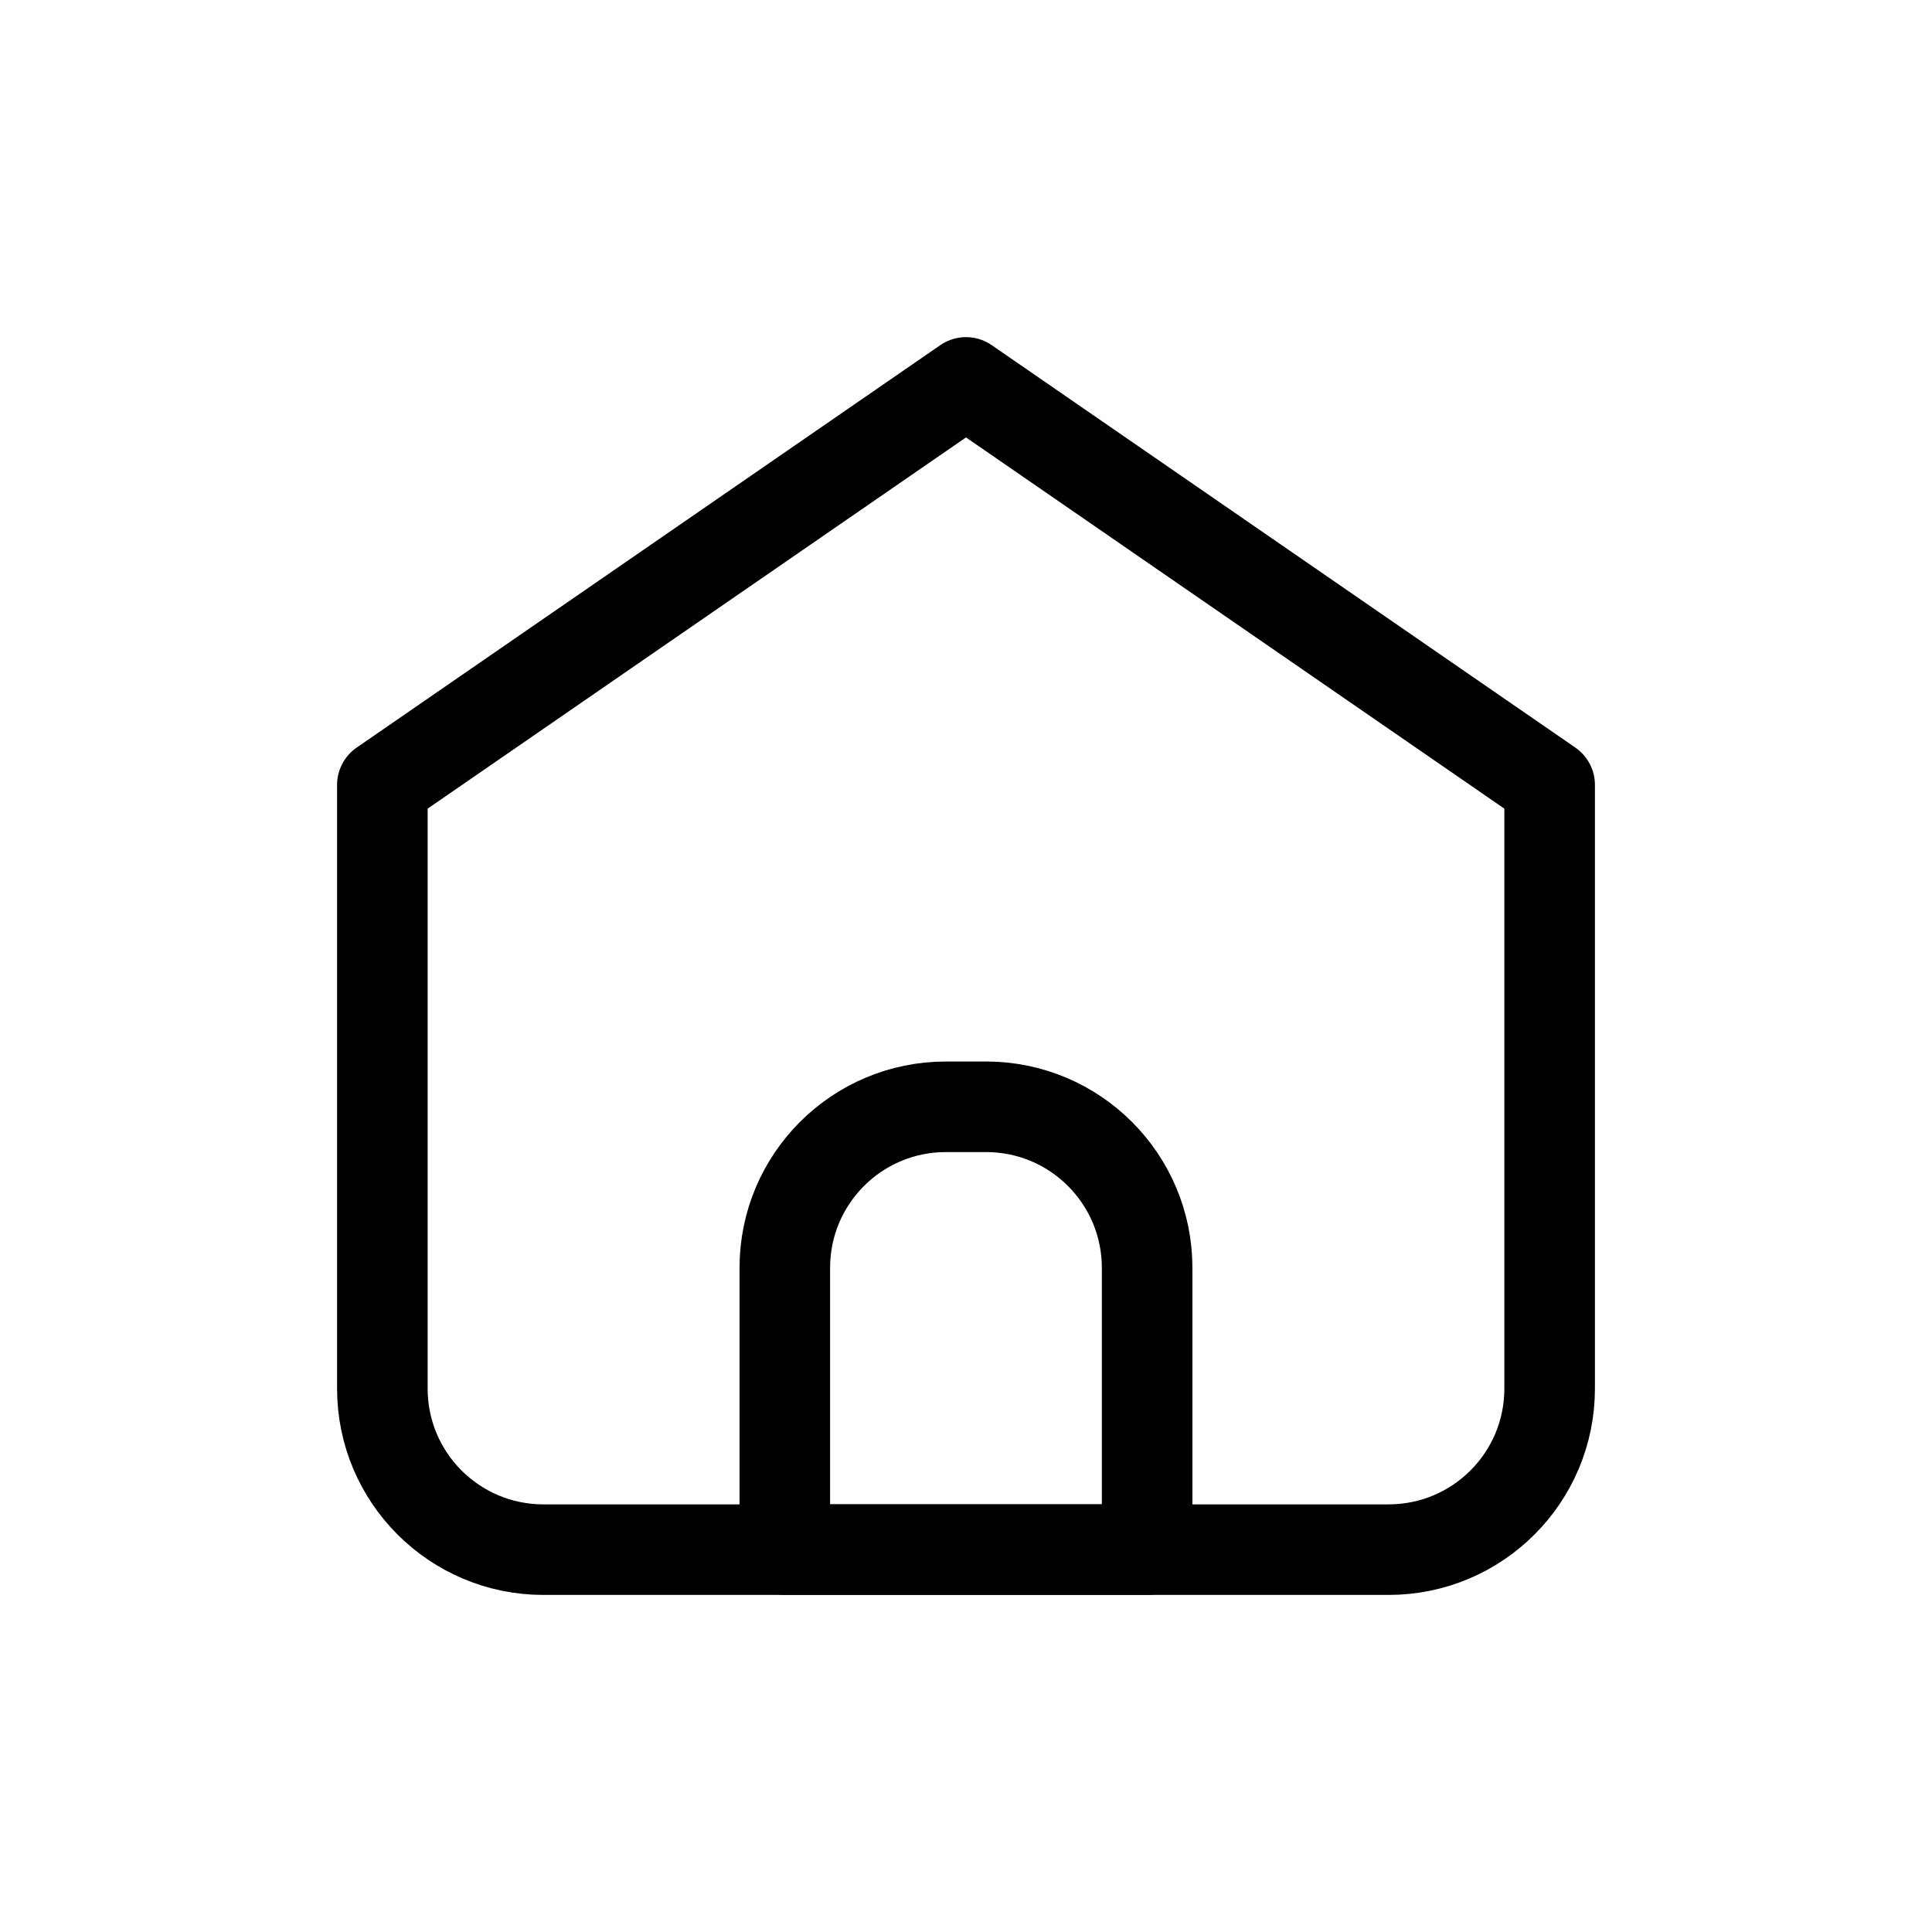 <svg width="32" height="32" viewBox="0 0 32 32" fill="none" xmlns="http://www.w3.org/2000/svg">
<path d="M9 25.667H23C24.473 25.667 25.667 24.473 25.667 23V13L16 6.334L6.333 13V23C6.333 24.473 7.527 25.667 9 25.667Z" stroke="black" stroke-width="1.5" stroke-linecap="round" stroke-linejoin="round"/>
<path d="M12.999 20.999C12.999 19.526 14.193 18.332 15.666 18.332H16.333C17.806 18.332 19 19.526 19 20.999V25.666H12.999V20.999Z" stroke="black" stroke-width="1.5" stroke-linecap="round" stroke-linejoin="round"/>
</svg>
